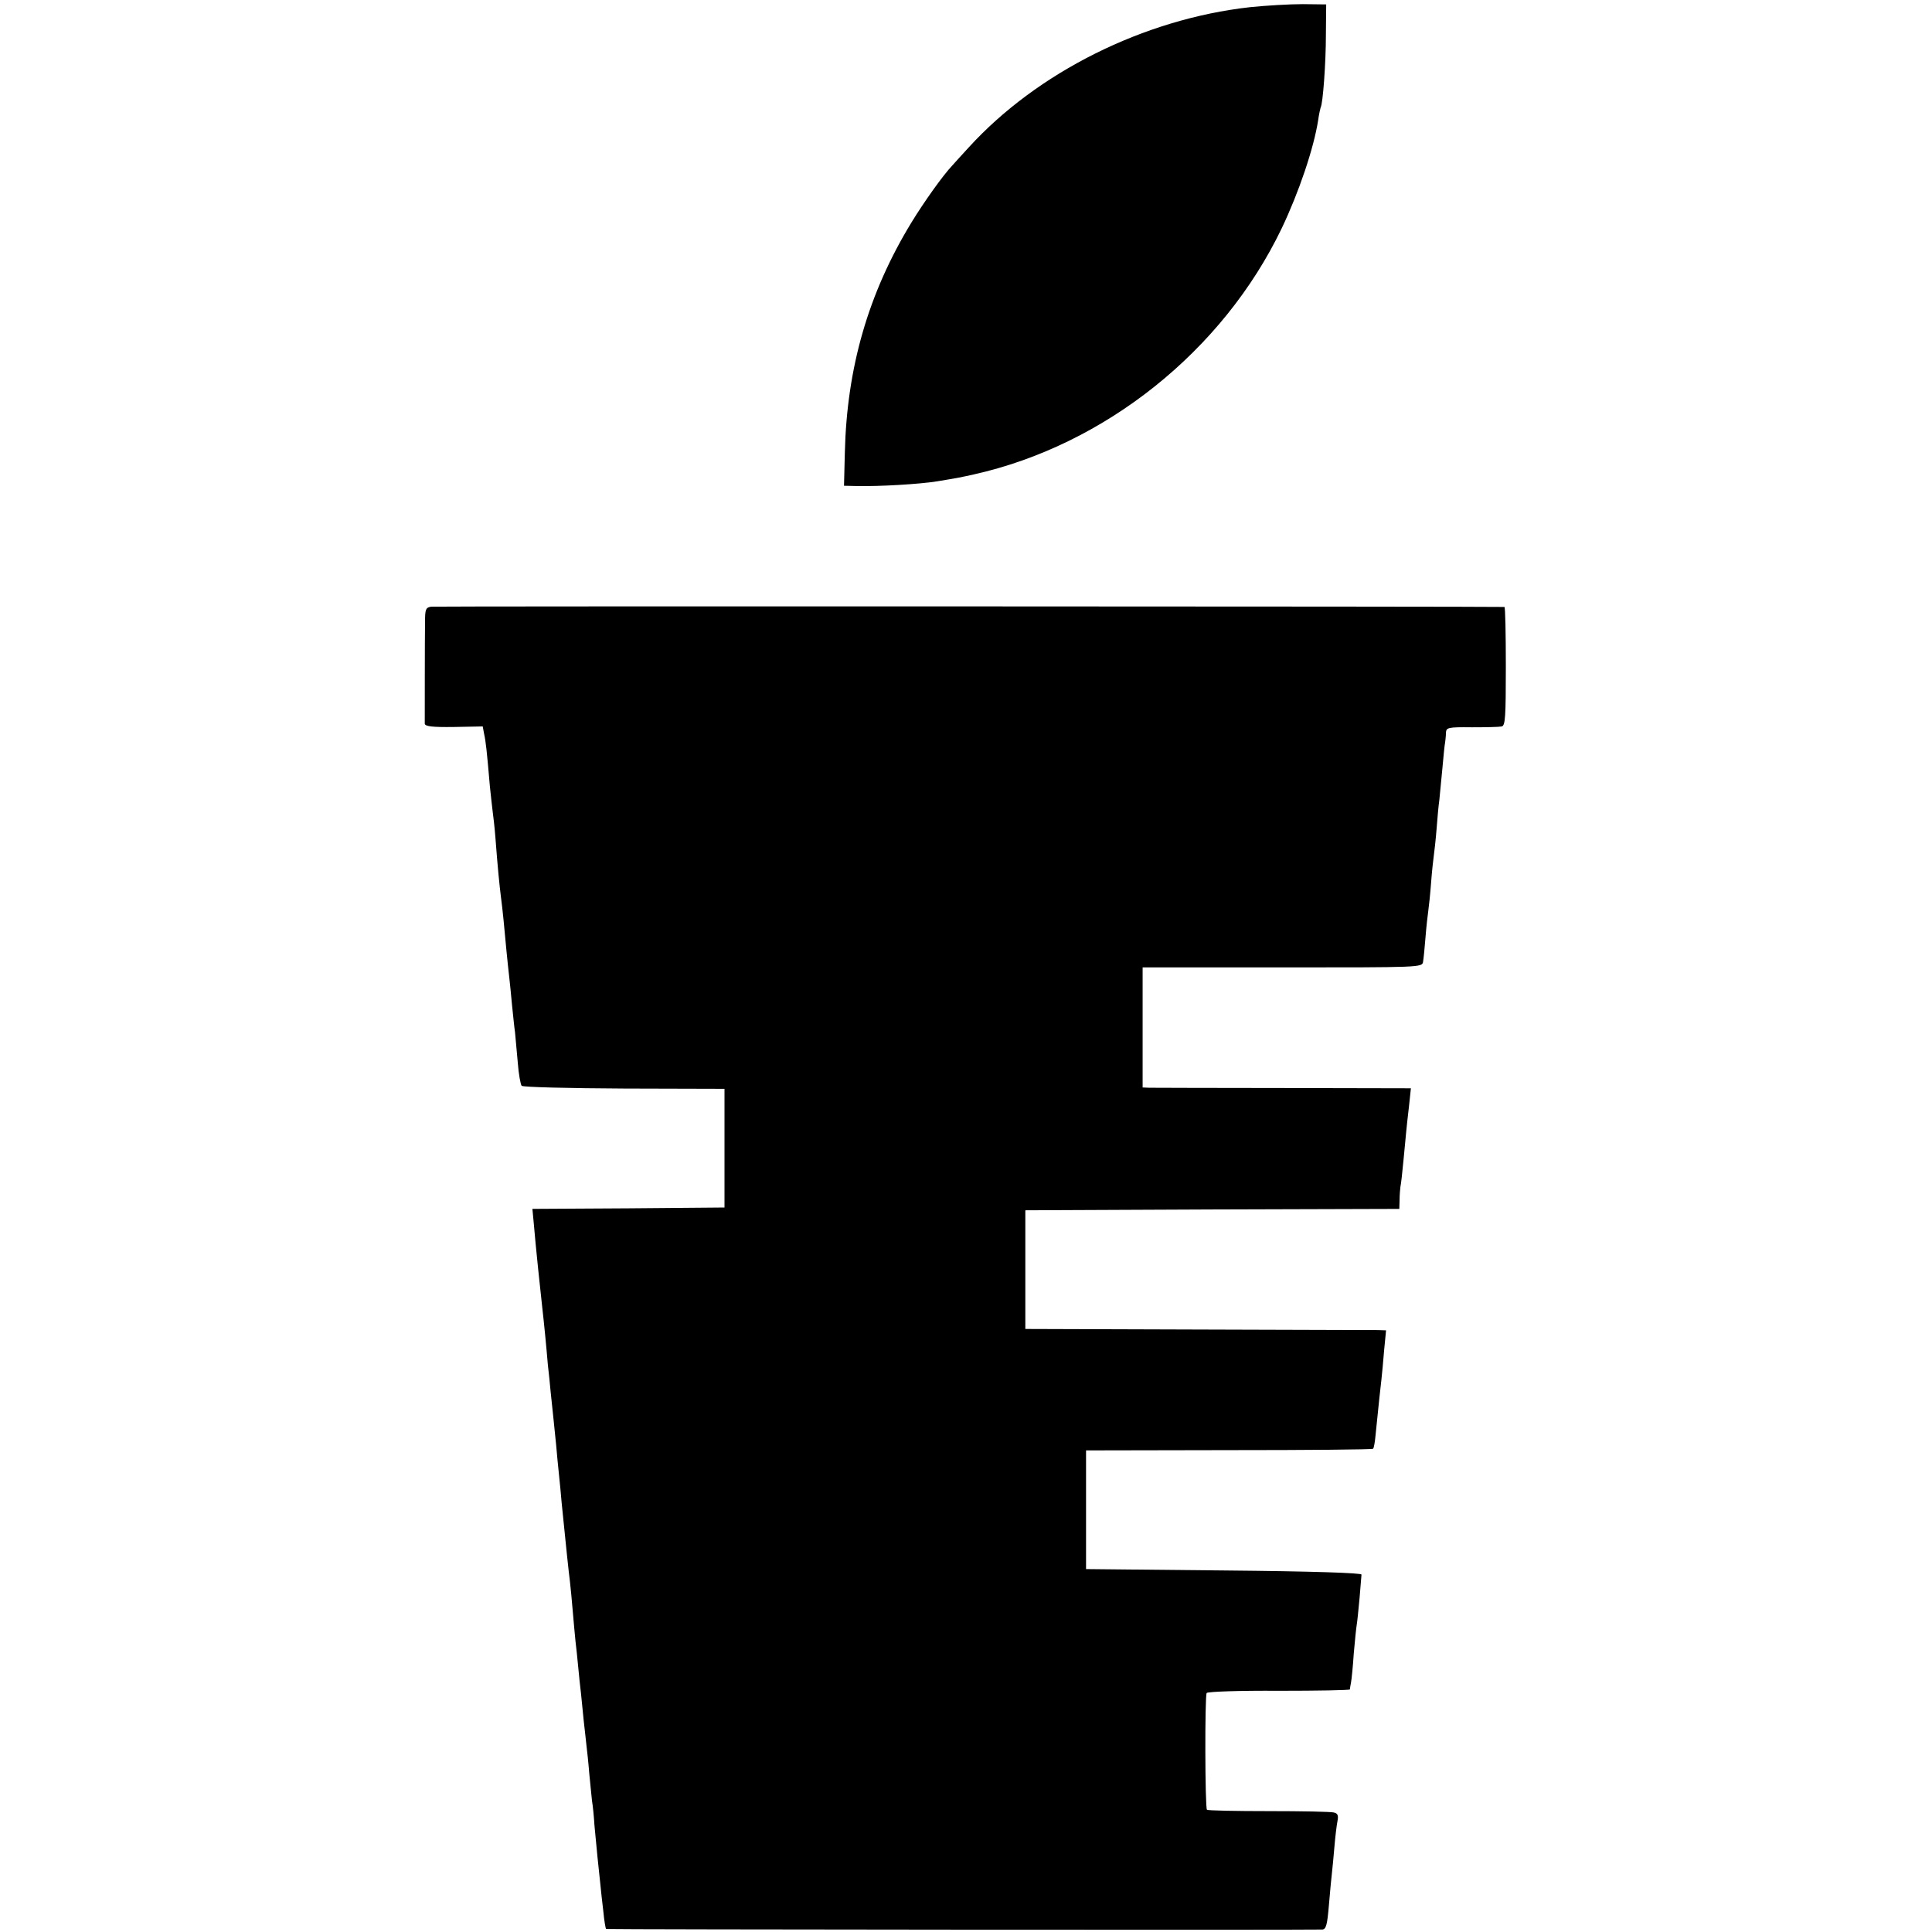 <?xml version="1.0" standalone="no"?>
<!DOCTYPE svg PUBLIC "-//W3C//DTD SVG 20010904//EN"
 "http://www.w3.org/TR/2001/REC-SVG-20010904/DTD/svg10.dtd">
<svg version="1.0" xmlns="http://www.w3.org/2000/svg"
 width="700pt" height="700pt" viewBox="0 0 700 700"
 preserveAspectRatio="xMidYMid meet">
<g transform="translate(0,700) scale(0.1,-0.1)"
fill="#000000" stroke="none">
<path d="M4529 6974 c-385 -43 -771 -236 -1019 -508 -25 -27 -52 -57 -60 -66
-34 -36 -101 -130 -147 -205 -157 -257 -235 -528 -242 -836 l-3 -119 44 -1
c84 -2 232 7 293 17 74 12 93 16 133 25 475 106 903 448 1116 892 62 130 116
289 132 392 3 22 8 43 9 46 8 12 19 160 19 264 l1 109 -85 1 c-47 0 -133 -5
-191 -11z"/>
<path d="M1563 4802 c-20 -3 -23 -9 -23 -53 -1 -64 -1 -355 -1 -371 1 -10 28
-13 105 -12 l105 2 5 -27 c6 -26 10 -62 21 -191 4 -36 8 -76 10 -90 2 -14 7
-56 10 -95 8 -107 15 -176 20 -215 6 -44 13 -118 20 -195 3 -33 8 -76 10 -95
2 -19 7 -64 10 -100 4 -36 8 -81 11 -100 2 -19 6 -69 10 -110 3 -41 10 -79 14
-84 5 -5 172 -9 372 -10 l363 -1 0 -215 0 -215 -348 -3 -348 -2 5 -53 c6 -74
26 -265 31 -307 2 -19 7 -62 10 -95 3 -33 8 -82 10 -110 3 -27 8 -71 10 -97 3
-27 7 -69 10 -95 3 -27 7 -70 10 -98 2 -27 7 -75 10 -105 3 -30 8 -77 10 -105
16 -160 25 -246 30 -285 2 -19 7 -66 10 -105 3 -38 8 -88 10 -110 3 -22 7 -65
10 -95 3 -30 7 -73 10 -95 2 -22 7 -67 10 -100 4 -33 8 -73 10 -90 2 -16 7
-61 10 -100 4 -38 8 -83 10 -100 3 -16 7 -57 9 -90 7 -75 15 -158 21 -210 2
-22 7 -67 11 -100 3 -33 8 -62 10 -64 2 -2 2523 -4 2595 -2 14 1 18 18 24 89
4 48 9 101 11 117 2 17 6 59 9 95 3 36 8 77 11 92 4 20 1 28 -13 31 -10 3
-116 5 -236 5 -120 0 -220 2 -224 5 -7 8 -8 411 -1 423 4 5 119 9 262 8 141 0
256 2 257 5 0 4 2 14 4 25 2 10 7 58 10 105 4 47 9 95 11 106 2 11 6 54 10 95
3 41 7 80 7 85 1 6 -173 12 -498 15 l-500 5 0 215 0 215 517 1 c285 0 520 2
523 5 3 3 7 26 9 50 12 117 17 167 21 199 2 19 7 68 10 108 l7 72 -29 1 c-15
0 -309 1 -653 2 l-625 2 0 215 0 215 678 3 677 2 1 33 c0 17 2 39 3 47 2 8 7
51 11 95 4 44 9 91 10 105 1 14 6 55 10 91 l7 66 -464 1 c-254 0 -473 1 -485
1 l-23 1 0 218 0 217 507 0 c498 0 506 0 509 20 2 11 6 52 9 90 3 39 8 81 10
95 2 14 7 59 10 100 3 41 8 86 10 100 2 14 7 57 10 96 3 38 7 86 10 105 2 19
7 70 11 114 4 44 8 87 10 95 1 8 3 24 3 35 1 19 7 21 94 20 50 0 99 1 108 3
13 3 15 32 15 218 0 118 -2 214 -5 215 -22 2 -3871 3 -3888 1z"/>
</g>
</svg>
